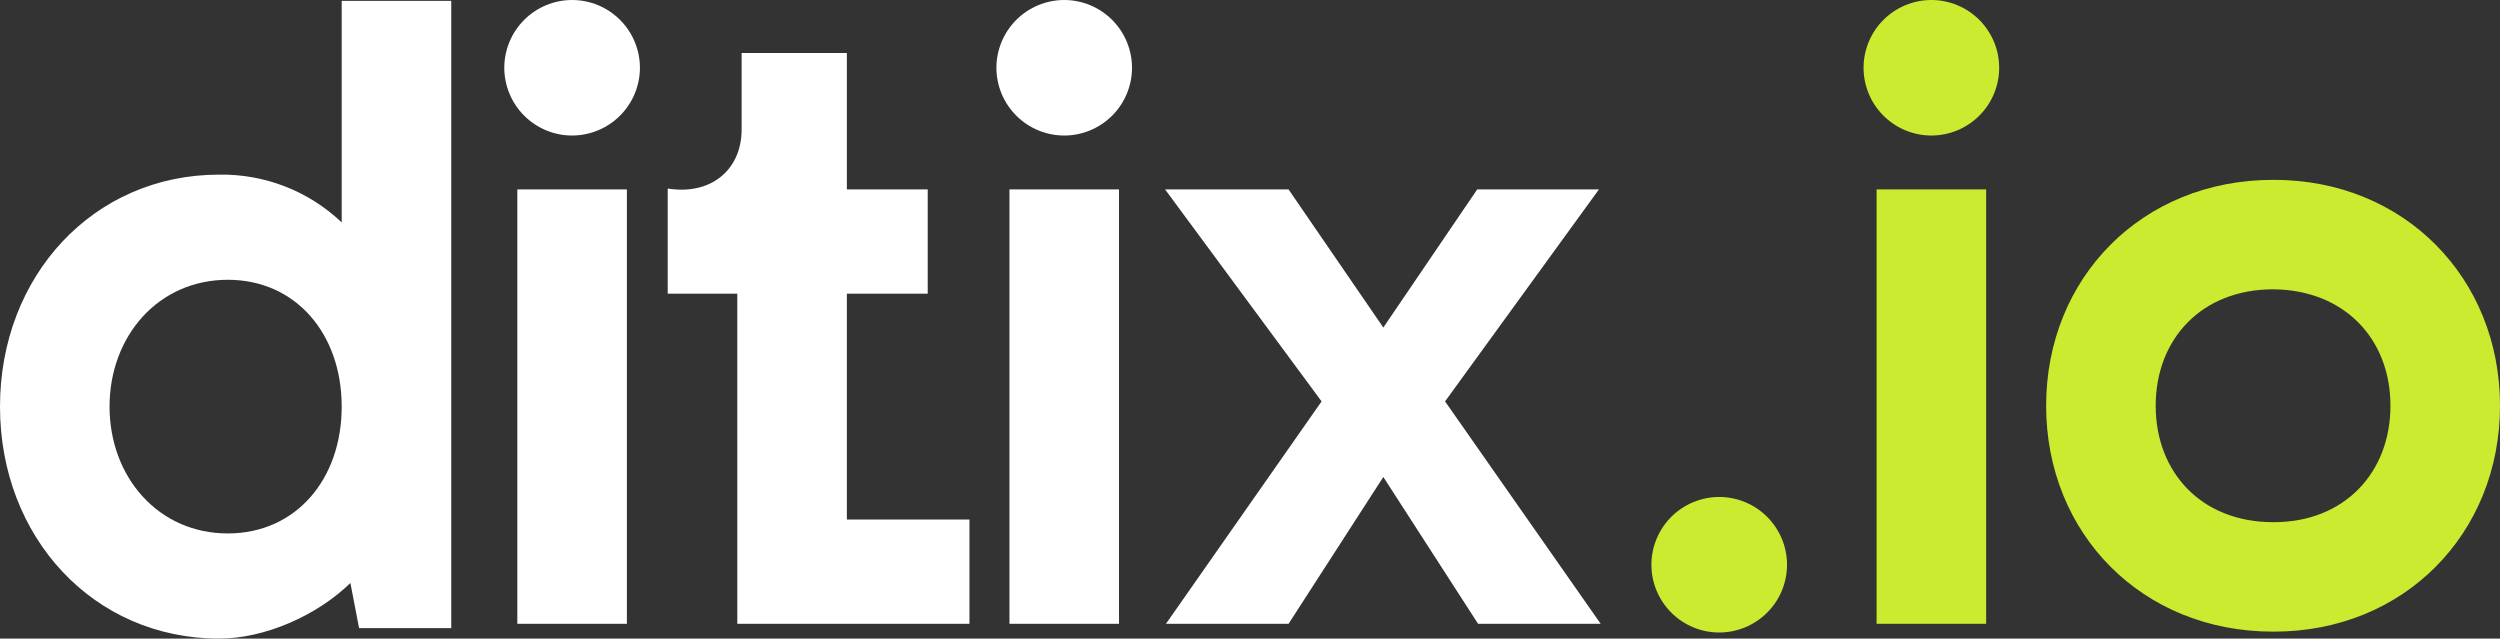<svg width="368" height="94" viewBox="0 0 368 94" fill="none" xmlns="http://www.w3.org/2000/svg">
<rect x="0" y="0" width="368" height="94" fill="#333333" stroke="none"/>
<g clip-path="url(#clip0_4_25)">
<path d="M50.298 0.128V32.74C45.44 28.119 38.958 25.593 32.252 25.706C13.694 25.706 0 40.669 0 59.853C0 79.037 13.694 94 32.252 94C38.907 94 46.587 90.675 51.579 85.815L52.858 92.465H66.424V0.128H50.298ZM33.532 78.522C23.293 78.522 16.126 70.209 16.126 59.85C16.126 49.49 23.293 41.184 33.532 41.184C43.515 41.184 50.298 49.114 50.298 59.856C50.298 70.599 43.515 78.522 33.532 78.522ZM84.211 19.948C86.858 19.945 89.395 18.894 91.267 17.024C93.139 15.155 94.193 12.62 94.197 9.976C94.194 7.331 93.141 4.796 91.269 2.926C89.398 1.055 86.861 0.003 84.214 0C81.568 0.003 79.031 1.055 77.159 2.926C75.288 4.796 74.235 7.331 74.231 9.976C74.235 12.62 75.288 15.155 77.159 17.026C79.031 18.895 81.568 19.948 84.214 19.951L84.211 19.948ZM76.151 27.88V91.826H92.277V27.88H76.151ZM108.532 91.826H142.704V76.479H124.658V43.227H136.56V27.88H124.658V7.801H109.168V19.056C109.168 25.064 104.561 28.776 98.289 27.752V43.227H108.528L108.532 91.826ZM156.654 19.951C159.3 19.947 161.836 18.894 163.706 17.024C165.577 15.154 166.629 12.619 166.633 9.976C166.629 7.331 165.576 4.796 163.705 2.926C161.834 1.055 159.296 0.003 156.65 0C154.004 0.005 151.468 1.057 149.597 2.927C147.727 4.797 146.675 7.332 146.671 9.976C146.675 12.62 147.727 15.155 149.599 17.026C151.47 18.895 154.008 19.948 156.654 19.951ZM148.594 27.88V91.826H164.717V27.88H148.594ZM235.621 91.826L212.712 59.086L235.365 27.88H217.447L203.625 48.215L189.674 27.88H171.5L194.538 59.086L171.628 91.826H189.674L203.625 70.212L217.575 91.826H235.621Z" fill="white"/>
<path d="M253.069 93.105C255.716 93.101 258.253 92.049 260.124 90.179C261.996 88.309 263.049 85.774 263.052 83.129C263.049 80.485 261.996 77.949 260.124 76.079C258.253 74.209 255.716 73.157 253.069 73.154C250.423 73.157 247.885 74.209 246.014 76.079C244.143 77.949 243.09 80.485 243.086 83.129C243.09 85.774 244.143 88.309 246.014 90.179C247.885 92.049 250.423 93.101 253.069 93.105ZM284.298 19.951C286.944 19.948 289.481 18.895 291.353 17.026C293.224 15.155 294.277 12.62 294.28 9.976C294.277 7.331 293.224 4.796 291.353 2.926C289.481 1.055 286.944 0.003 284.298 0C281.651 0.003 279.114 1.055 277.242 2.926C275.371 4.796 274.318 7.331 274.315 9.976C274.318 12.62 275.371 15.155 277.242 17.026C279.114 18.895 281.651 19.948 284.298 19.951ZM276.236 27.88V91.826H292.361V27.88H276.236ZM334.596 92.977H334.724C353.922 92.977 368 78.525 368 59.725C368 40.925 353.922 26.474 334.724 26.474H334.596C315.269 26.474 301.192 40.925 301.192 59.725C301.192 78.525 315.27 92.977 334.596 92.977ZM334.596 76.863C324.101 76.863 317.318 69.573 317.318 59.725C317.318 49.878 324.104 42.588 334.596 42.588H334.724C345.091 42.716 351.874 49.878 351.874 59.725C351.874 69.573 345.088 76.863 334.724 76.863H334.596Z" fill="#CAEB30"/>
</g>
<defs>
<clipPath id="clip0_4_25">
<rect width="368" height="94" fill="white"/>
</clipPath>
</defs>
</svg>
